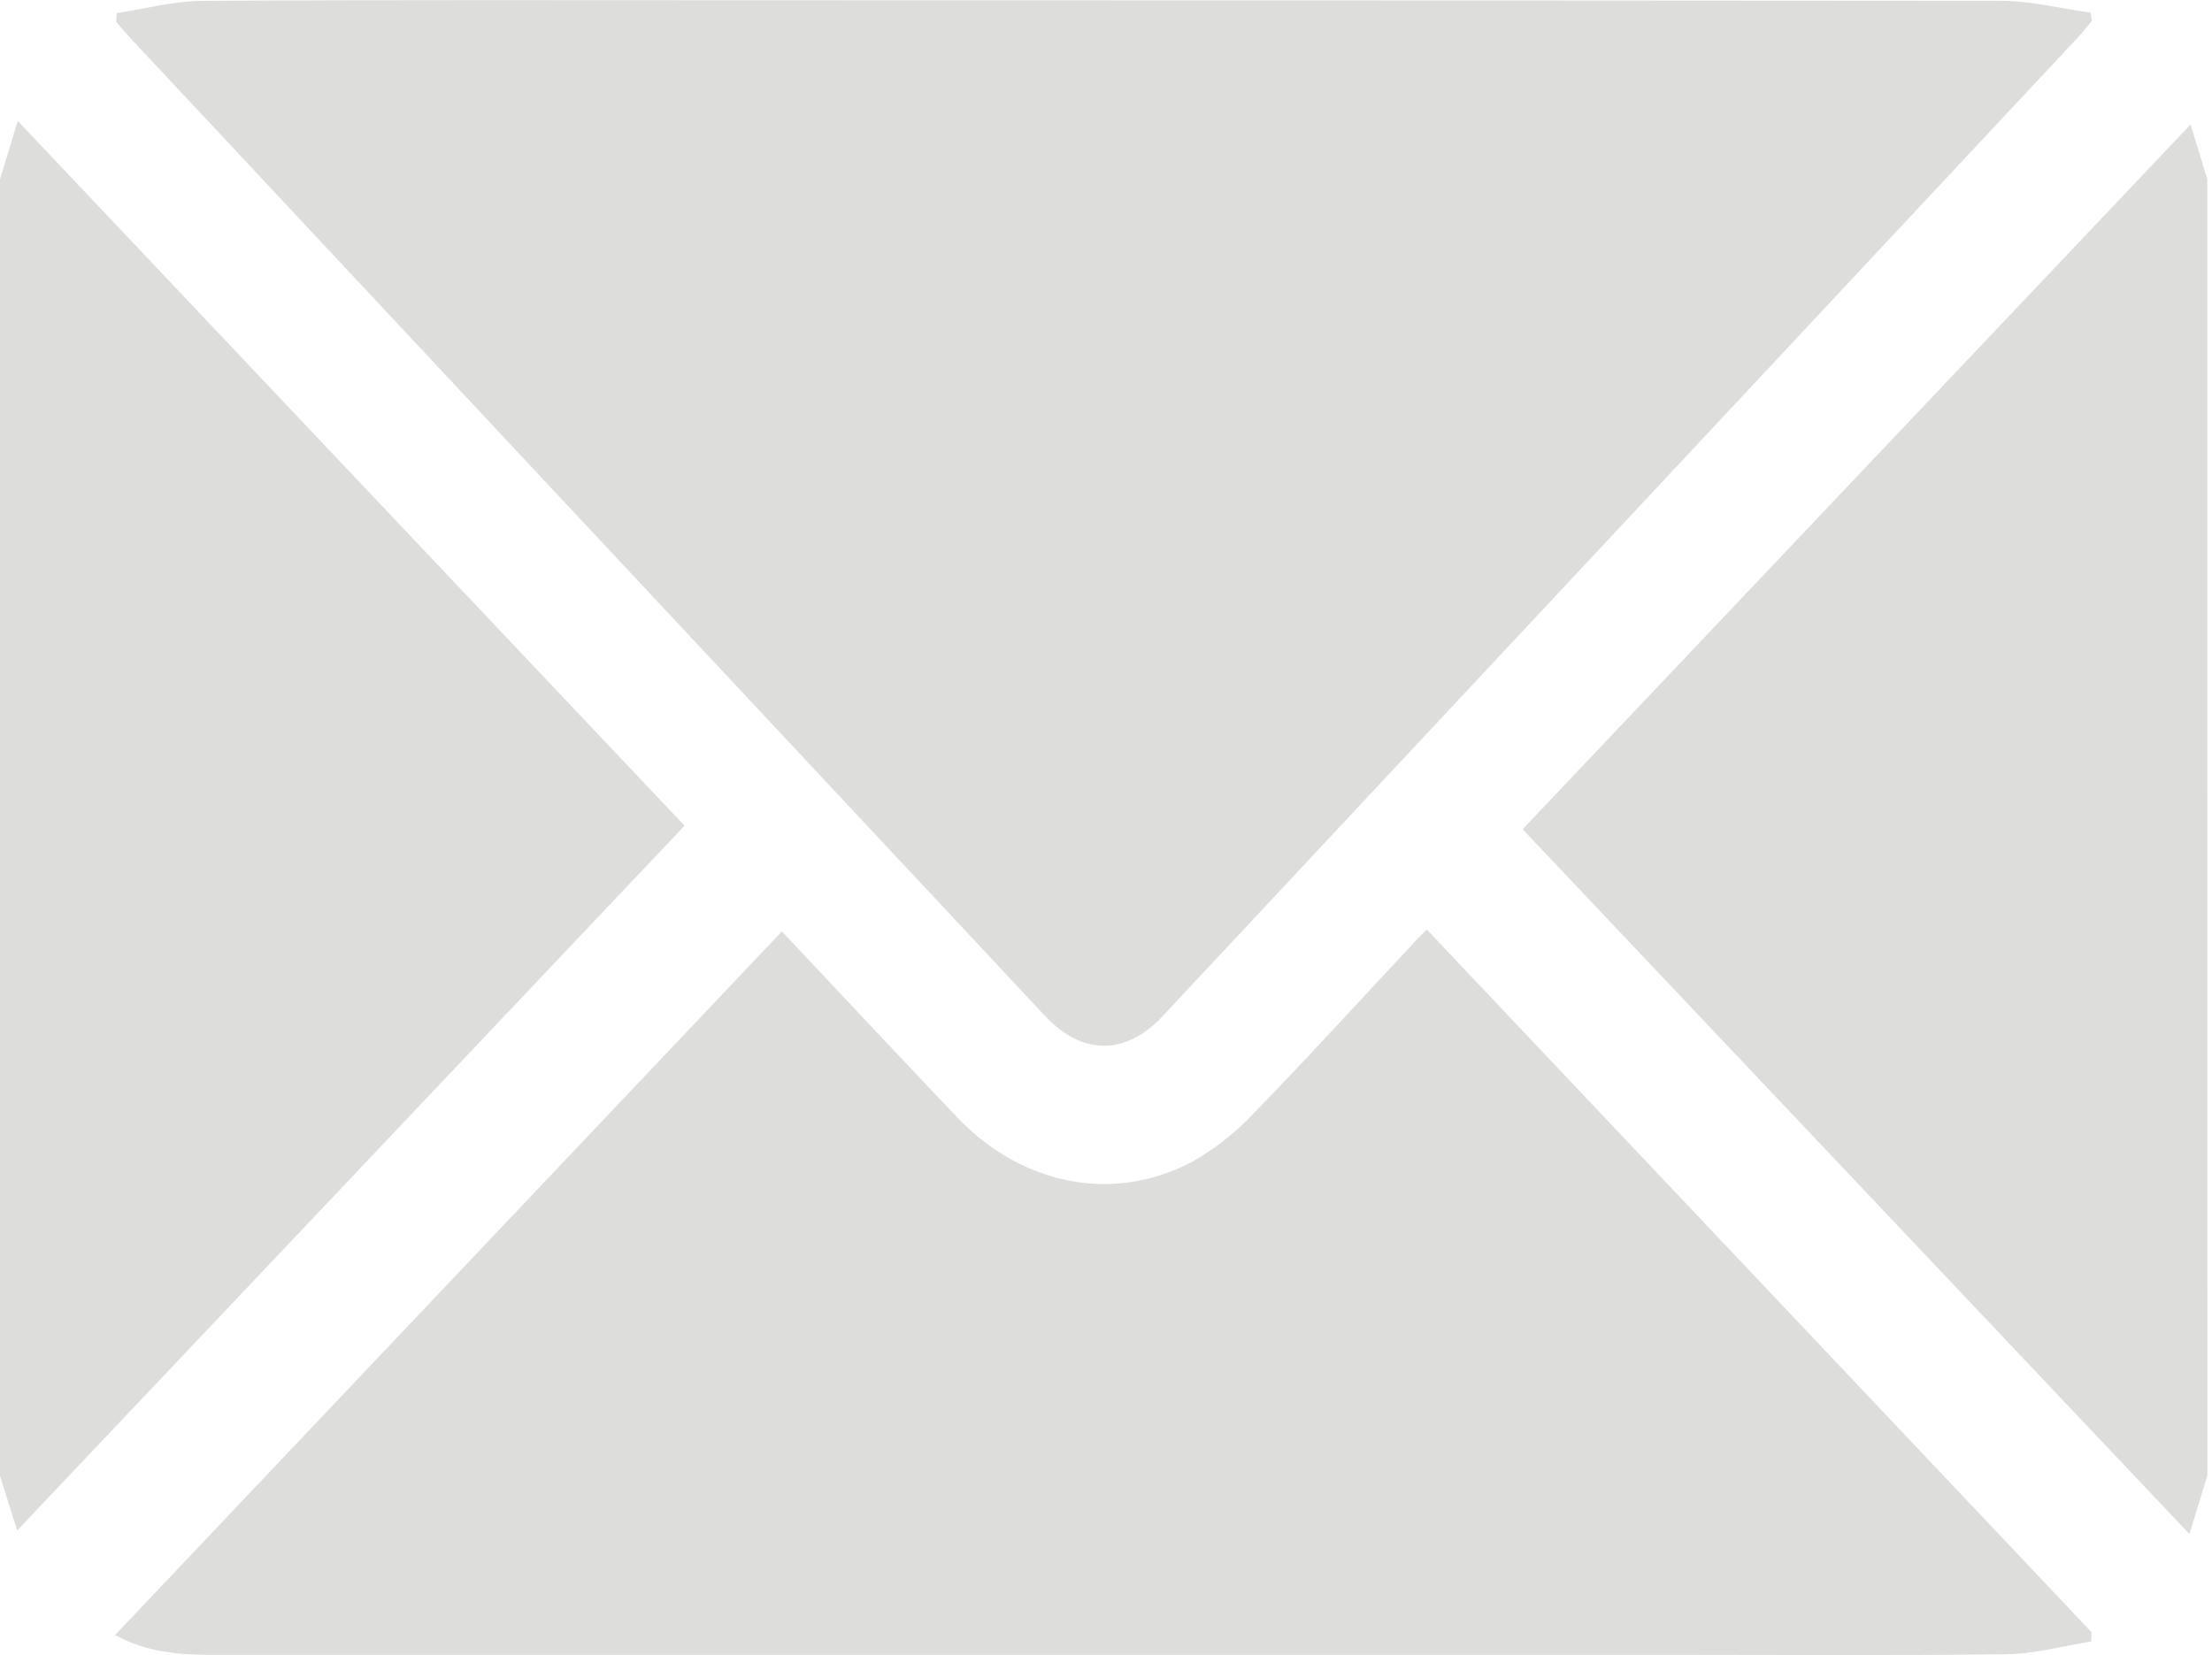 <svg width="159" height="119" viewBox="0 0 159 119" fill="none" xmlns="http://www.w3.org/2000/svg">
<g clip-path="url(#clip0_5_35)">
<path d="M-0 12.898L1.276 8.694L49.207 59.368L1.235 110.042L-0.005 106.107L-0 12.898Z" fill="#DDDDDC"/>
<path d="M158.667 106.094C158.229 107.53 157.786 108.962 157.377 110.297L109.447 59.623L157.46 8.949L158.662 12.889L158.667 106.094Z" fill="#DDDDDC"/>
<path d="M8.392 0.943C10.458 0.63 12.524 0.062 14.59 0.062C28.064 -0.022 41.542 0.018 55.021 0.018C84.611 0.018 114.2 0.031 143.787 0.057C145.952 0.057 148.118 0.613 150.283 0.908L150.361 1.503C150.043 1.882 149.746 2.283 149.407 2.64C127.458 26.126 105.512 49.6 83.568 73.063C80.92 75.901 77.784 75.896 75.135 73.063L9.28 2.64C8.958 2.291 8.656 1.926 8.346 1.569L8.392 0.943Z" fill="#DDDDDC"/>
<path d="M150.312 118.026C148.304 118.344 146.3 118.908 144.287 118.938C136.185 119.044 128.078 118.982 119.971 118.982C84.968 118.982 49.965 118.982 14.962 118.982C12.673 118.982 10.445 118.74 8.272 117.559L56.203 66.969C60.219 71.234 64.466 75.782 68.776 80.307C73.445 85.229 80.019 86.547 85.717 83.519C87.358 82.589 88.858 81.4 90.167 79.994C94.031 76.028 97.77 71.909 101.563 67.855C101.956 67.414 102.365 67.035 102.563 66.837L150.341 117.356L150.312 118.026Z" fill="#DDDDDC"/>
</g>
<defs>
<clipPath id="clip0_5_35">
<rect width="158.667" height="119" fill="white"/>
</clipPath>
</defs>
</svg>
